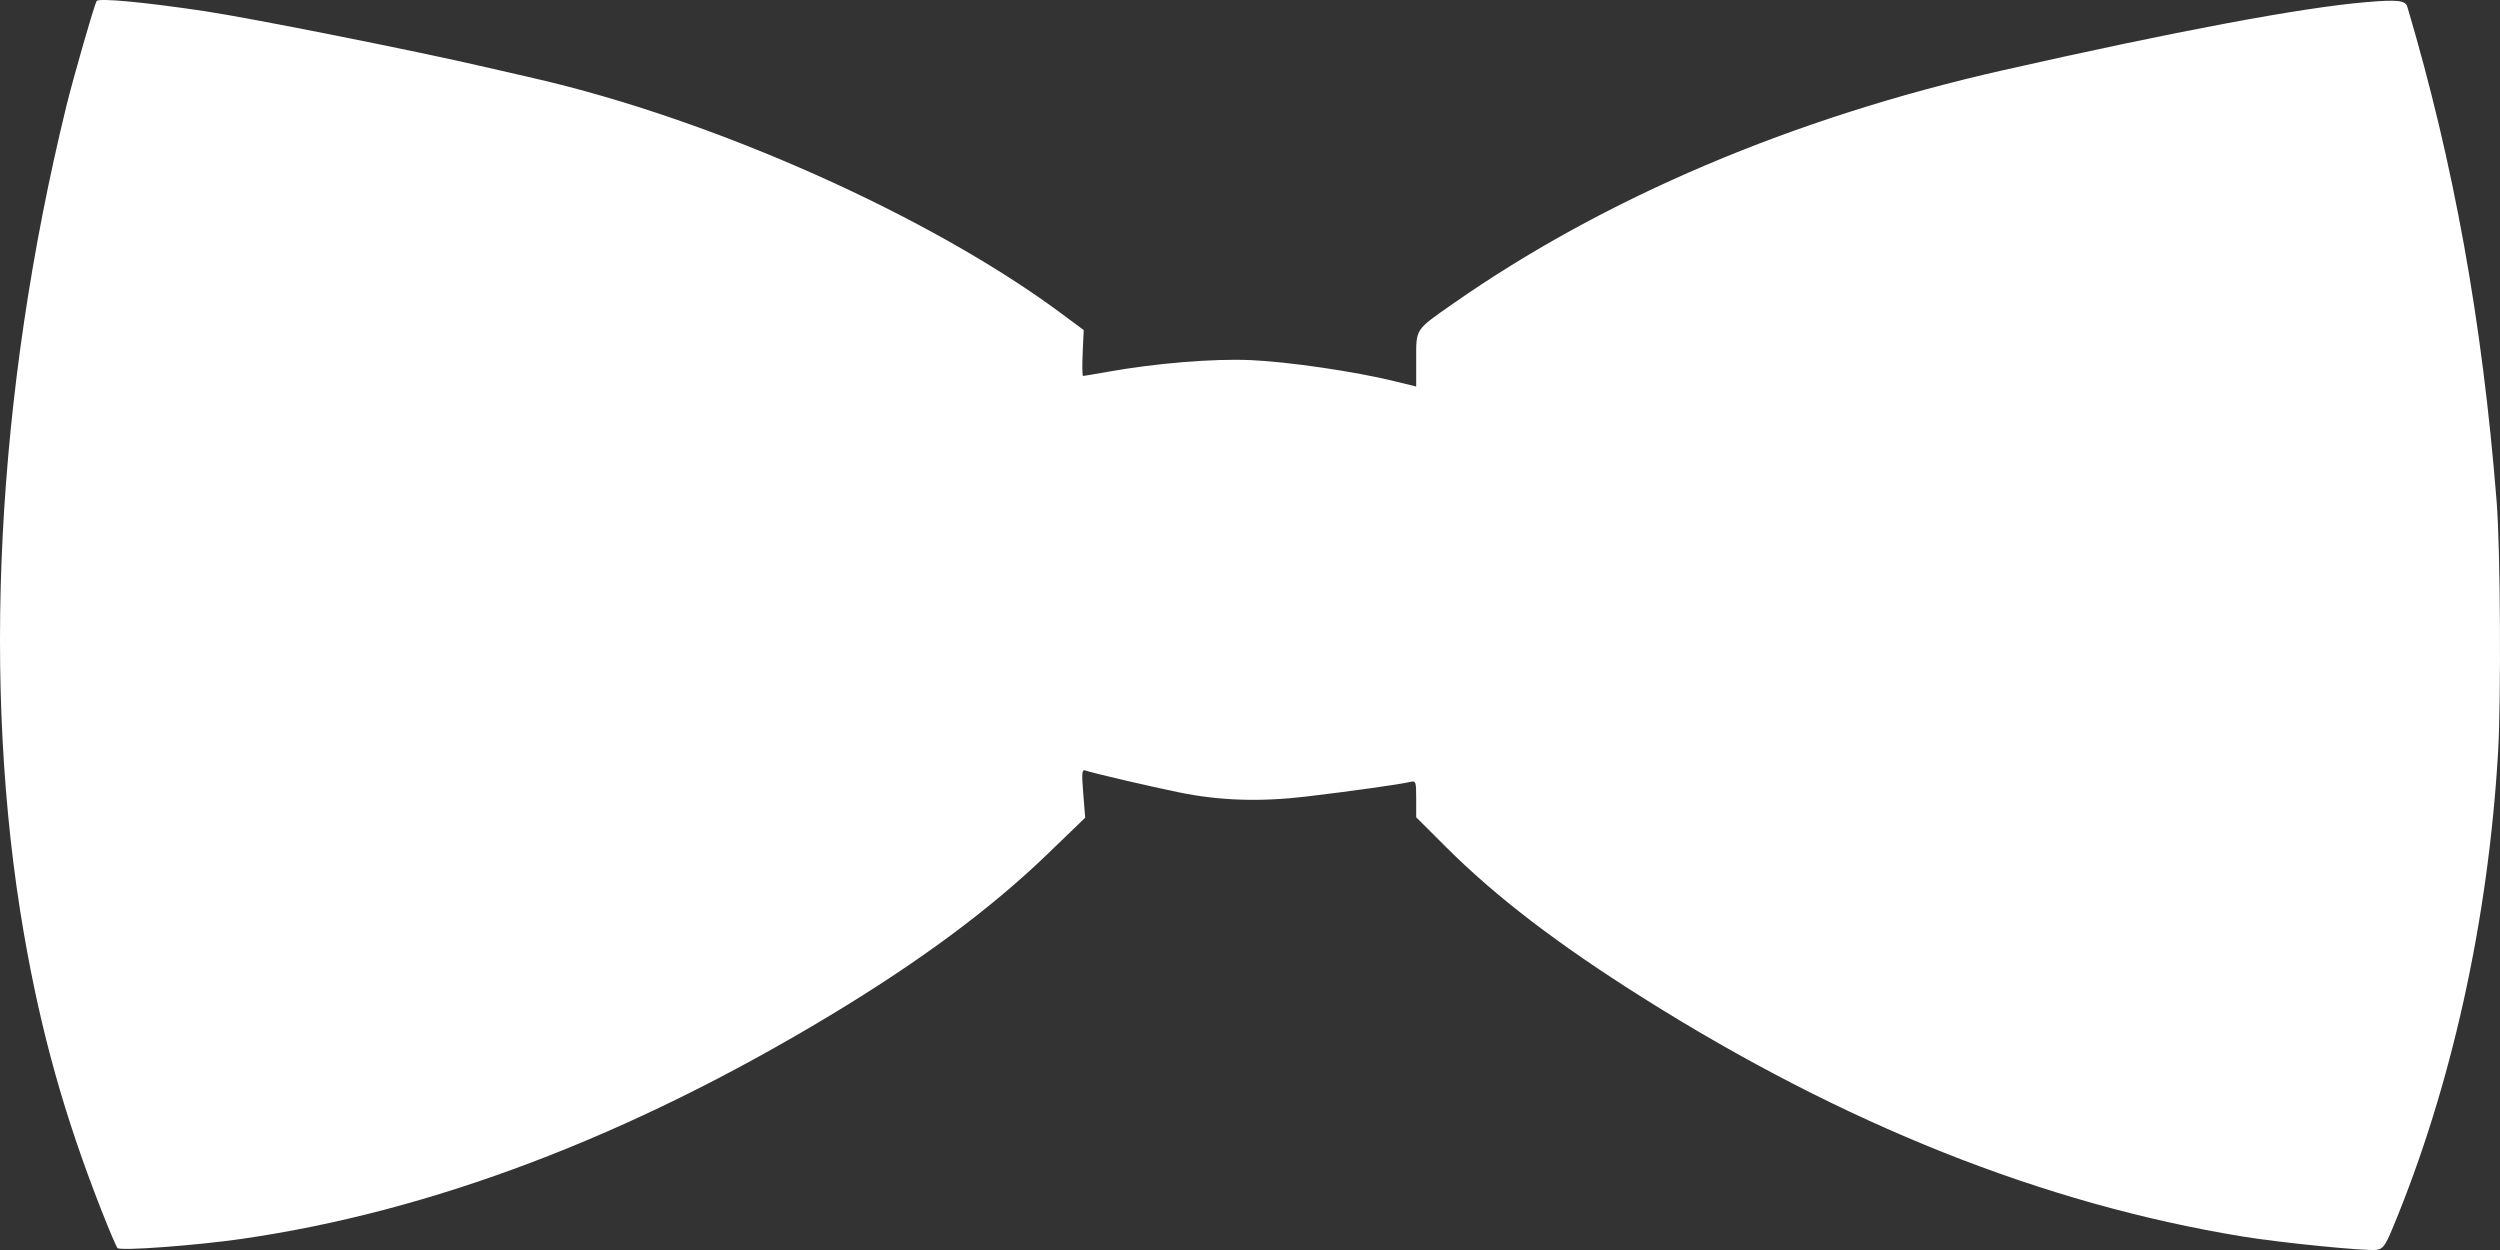 <?xml version="1.0" encoding="UTF-8"?> <svg xmlns="http://www.w3.org/2000/svg" width="44" height="22" viewBox="0 0 44 22" fill="none"><rect x="0" y="0" width="44" height="22" fill="#333333" stroke="none"/><path fill-rule="evenodd" clip-rule="evenodd" d="M1.701 0.018C1.66 0.082 1.292 1.361 1.167 1.872C-0.069 6.932 -0.332 12.074 0.42 16.426C0.722 18.172 1.131 19.633 1.782 21.294C1.92 21.645 2.049 21.948 2.068 21.966C2.123 22.019 3.452 21.92 4.25 21.805C7.601 21.322 11.082 20 14.617 17.867C16.191 16.918 17.434 15.996 18.422 15.045L19.099 14.392L19.065 13.963C19.035 13.59 19.041 13.537 19.108 13.562C19.222 13.604 20.212 13.835 20.752 13.946C21.464 14.092 22.177 14.115 22.983 14.02C23.775 13.926 24.636 13.805 24.808 13.764C24.921 13.736 24.925 13.746 24.925 14.06V14.384L25.449 14.907C26.323 15.78 27.409 16.612 28.912 17.559C32.456 19.793 35.967 21.19 39.478 21.764C40.147 21.873 41.624 22.02 41.822 21.998C41.938 21.984 41.979 21.93 42.111 21.613C43.145 19.128 43.792 16.207 43.966 13.242C44.021 12.298 44.007 9.649 43.941 8.829C43.689 5.657 43.189 2.886 42.369 0.119C42.335 0.006 42.198 -0.009 41.64 0.038C40.507 0.134 38.282 0.551 35.25 1.237C31.555 2.072 28.24 3.48 25.57 5.347C24.9 5.816 24.925 5.778 24.925 6.326V6.803L24.538 6.708C23.857 6.54 22.67 6.366 22.012 6.338C21.358 6.309 20.335 6.393 19.489 6.545C19.268 6.584 19.076 6.617 19.062 6.617C19.048 6.617 19.045 6.435 19.055 6.213L19.073 5.809L18.689 5.524C16.377 3.804 12.554 2.099 9.389 1.375C9.093 1.308 8.712 1.22 8.544 1.181C7.358 0.904 4.436 0.322 3.612 0.198C2.553 0.039 1.737 -0.038 1.701 0.018Z" fill="white"></path></svg> 